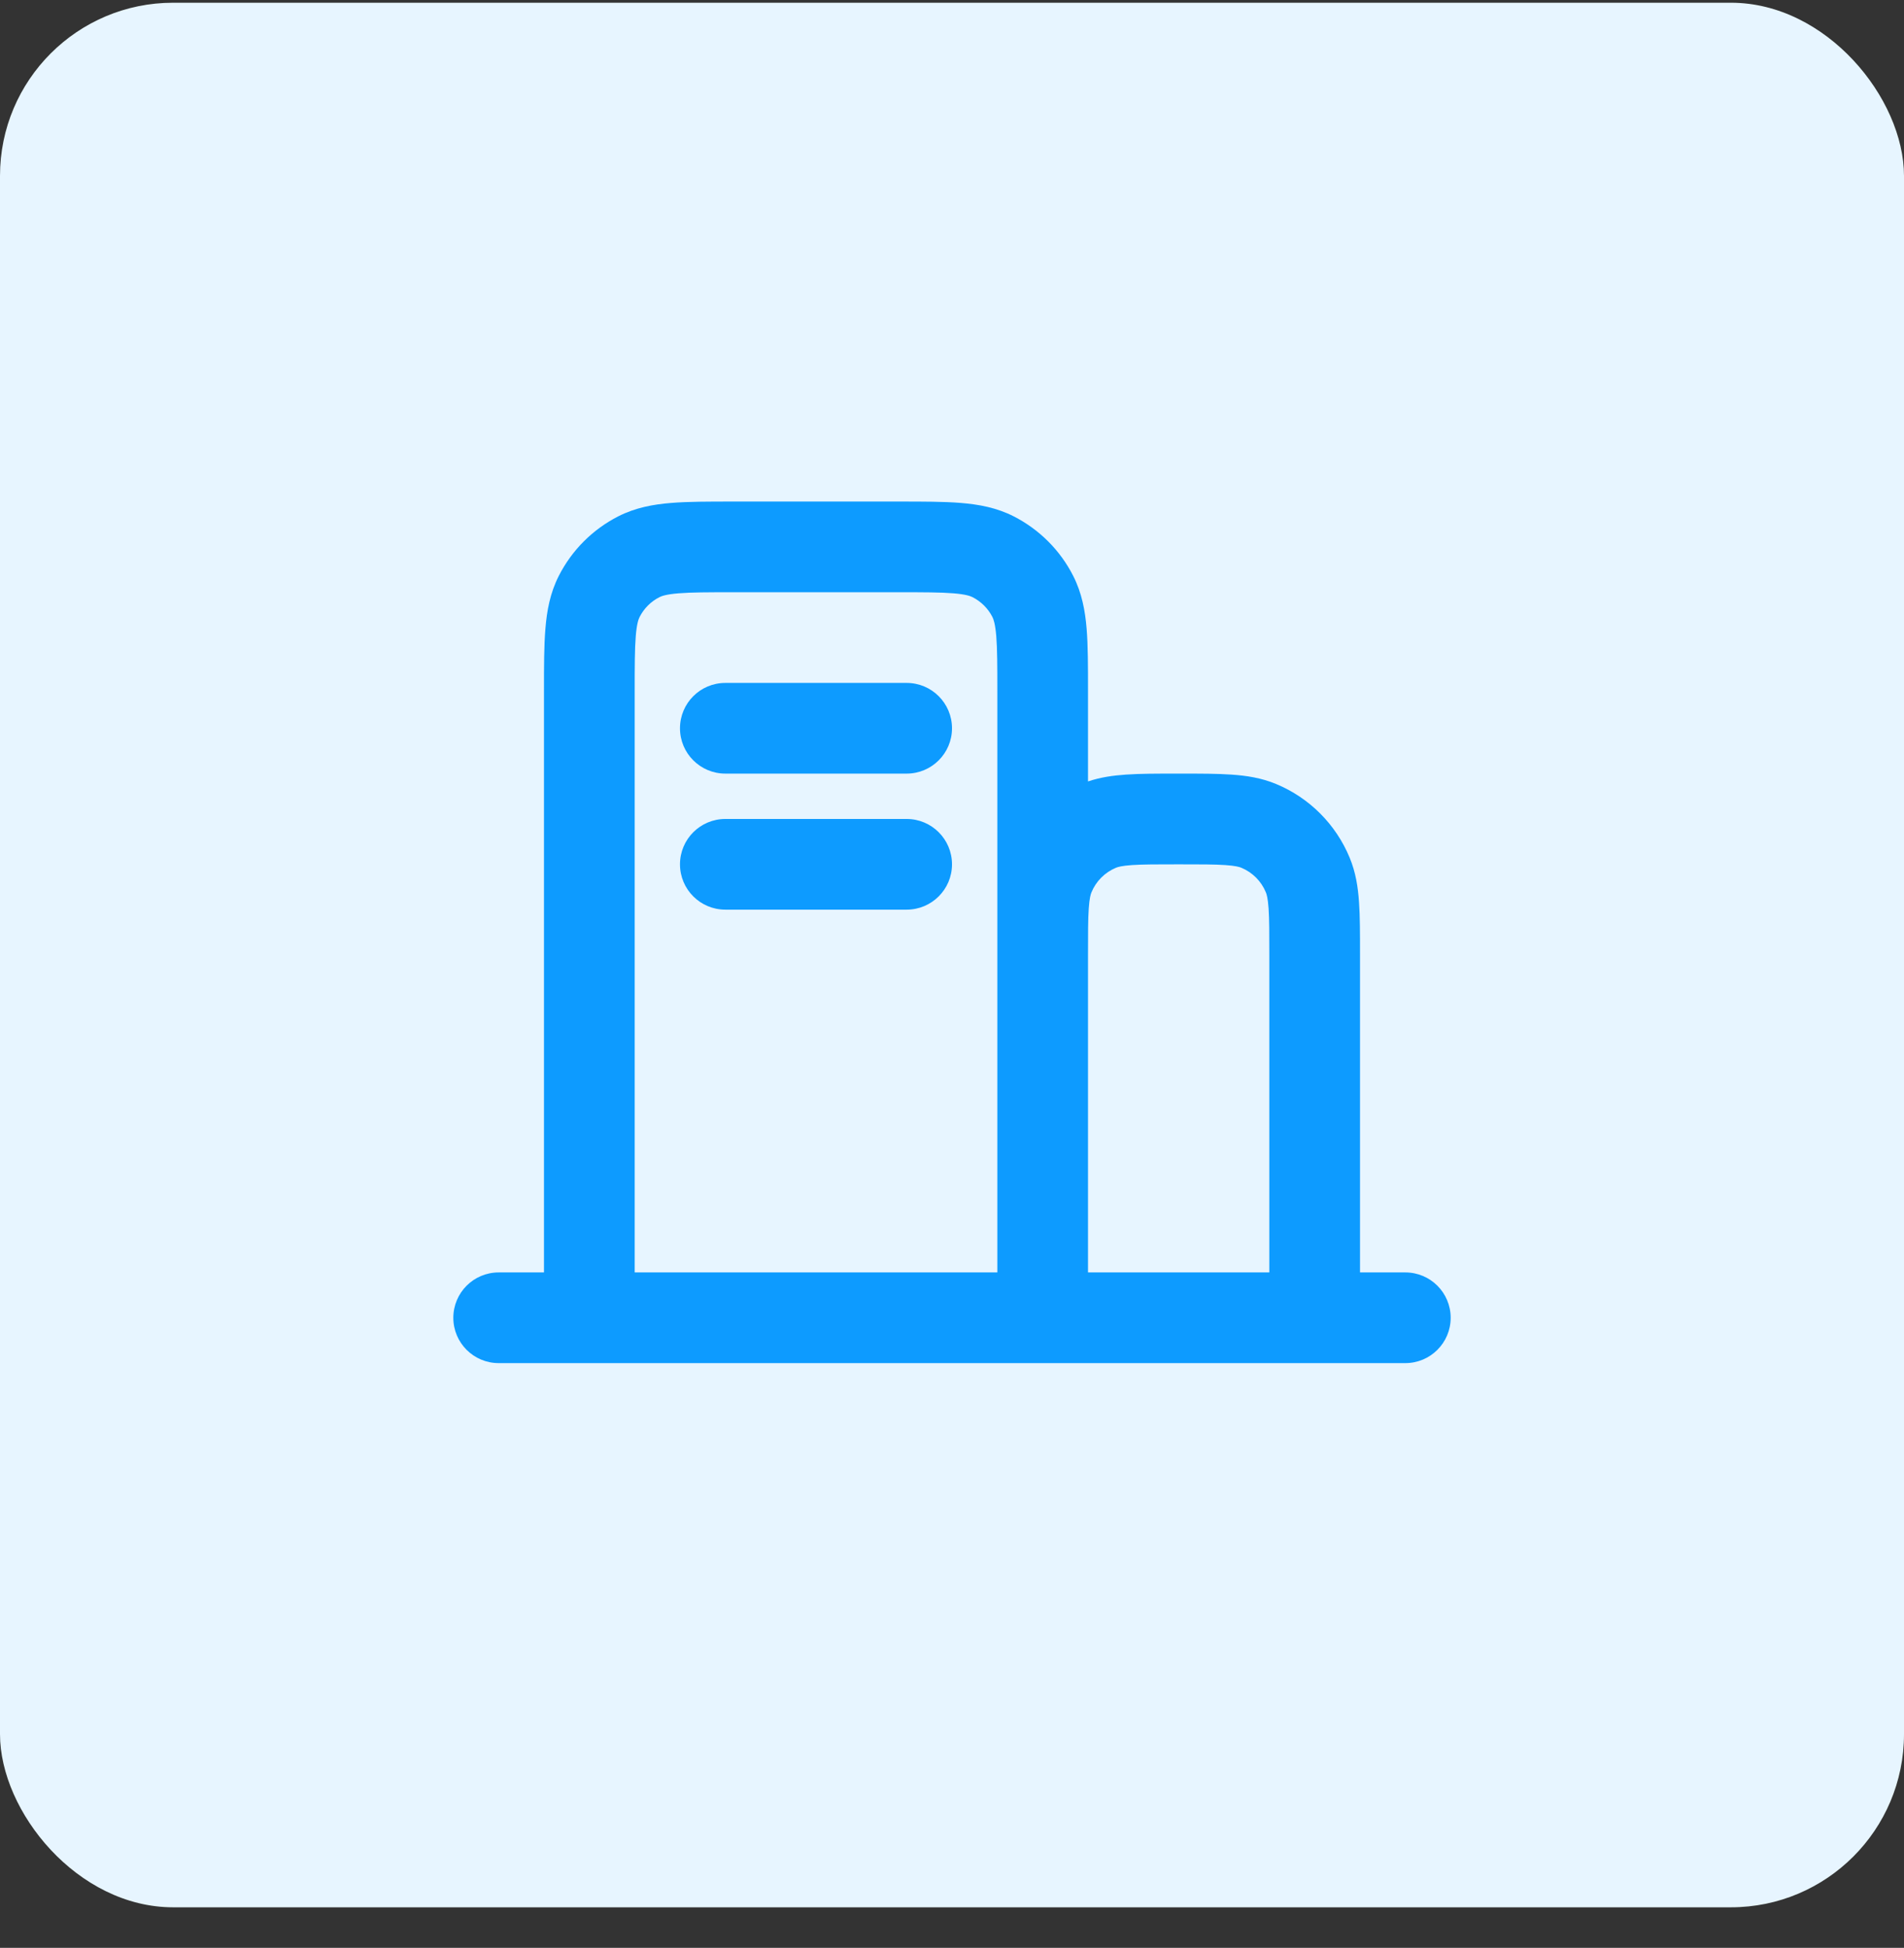 <svg width="44" height="45" viewBox="0 0 44 45" fill="none" xmlns="http://www.w3.org/2000/svg">
<rect x="0" y="0" width="44" height="45" fill="#333333" stroke="none"/>
<rect y="0.063" width="44" height="44" rx="4" fill="#E7F5FF"/>
<rect width="25.143" height="25.143" transform="translate(9.429 9.491)" fill="#E7F5FF"/>
<path fill-rule="evenodd" clip-rule="evenodd" d="M16.931 11.587H20.784C21.336 11.587 21.812 11.587 22.204 11.619C22.618 11.653 23.03 11.727 23.426 11.929C24.016 12.23 24.499 12.71 24.8 13.303C25.002 13.699 25.077 14.11 25.111 14.524C25.143 14.916 25.143 15.392 25.143 15.943V18.053C25.434 17.955 25.727 17.915 26.02 17.895C26.348 17.872 26.745 17.872 27.204 17.872H27.271C27.731 17.872 28.128 17.872 28.456 17.895C28.801 17.918 29.147 17.97 29.489 18.112C30.259 18.431 30.87 19.043 31.189 19.813C31.331 20.154 31.383 20.5 31.406 20.845C31.429 21.174 31.429 21.571 31.429 22.031V29.396H32.476C33.055 29.396 33.524 29.865 33.524 30.444C33.524 31.022 33.055 31.491 32.476 31.491H11.524C10.945 31.491 10.476 31.022 10.476 30.444C10.476 29.865 10.945 29.396 11.524 29.396H12.571L12.571 15.947C12.571 15.394 12.571 14.918 12.604 14.525C12.637 14.111 12.712 13.699 12.914 13.303C13.215 12.711 13.696 12.23 14.287 11.929C14.684 11.727 15.096 11.652 15.51 11.619C15.902 11.587 16.379 11.587 16.931 11.587ZM14.667 29.396H23.048V22.029C23.048 22.01 23.048 21.991 23.048 21.972V15.983C23.048 15.381 23.047 14.991 23.023 14.695C22.999 14.411 22.96 14.305 22.934 14.254C22.834 14.058 22.673 13.897 22.475 13.796C22.423 13.77 22.318 13.73 22.033 13.707C21.737 13.683 21.347 13.682 20.743 13.682H16.972C16.368 13.682 15.977 13.683 15.681 13.707C15.396 13.73 15.29 13.77 15.239 13.796C15.041 13.896 14.881 14.057 14.781 14.254C14.755 14.305 14.715 14.411 14.692 14.696C14.668 14.993 14.667 15.383 14.667 15.987V29.396ZM25.143 22.063V29.396H29.333V22.063C29.333 21.561 29.333 21.236 29.316 20.988C29.299 20.749 29.272 20.658 29.253 20.615C29.147 20.357 28.943 20.154 28.687 20.047C28.643 20.029 28.552 20.001 28.313 19.985C28.065 19.968 27.74 19.968 27.238 19.968C26.735 19.968 26.411 19.968 26.163 19.985C25.924 20.001 25.833 20.029 25.789 20.047C25.533 20.154 25.329 20.357 25.223 20.615C25.204 20.658 25.177 20.749 25.16 20.988C25.143 21.236 25.143 21.56 25.143 22.063ZM15.714 16.825C15.714 16.246 16.183 15.777 16.762 15.777H20.952C21.531 15.777 22 16.246 22 16.825C22 17.403 21.531 17.872 20.952 17.872H16.762C16.183 17.872 15.714 17.403 15.714 16.825ZM15.714 19.968C15.714 19.389 16.183 18.92 16.762 18.92H20.952C21.531 18.92 22 19.389 22 19.968C22 20.546 21.531 21.015 20.952 21.015H16.762C16.183 21.015 15.714 20.546 15.714 19.968Z" fill="#0D9BFF"/>
</svg>
